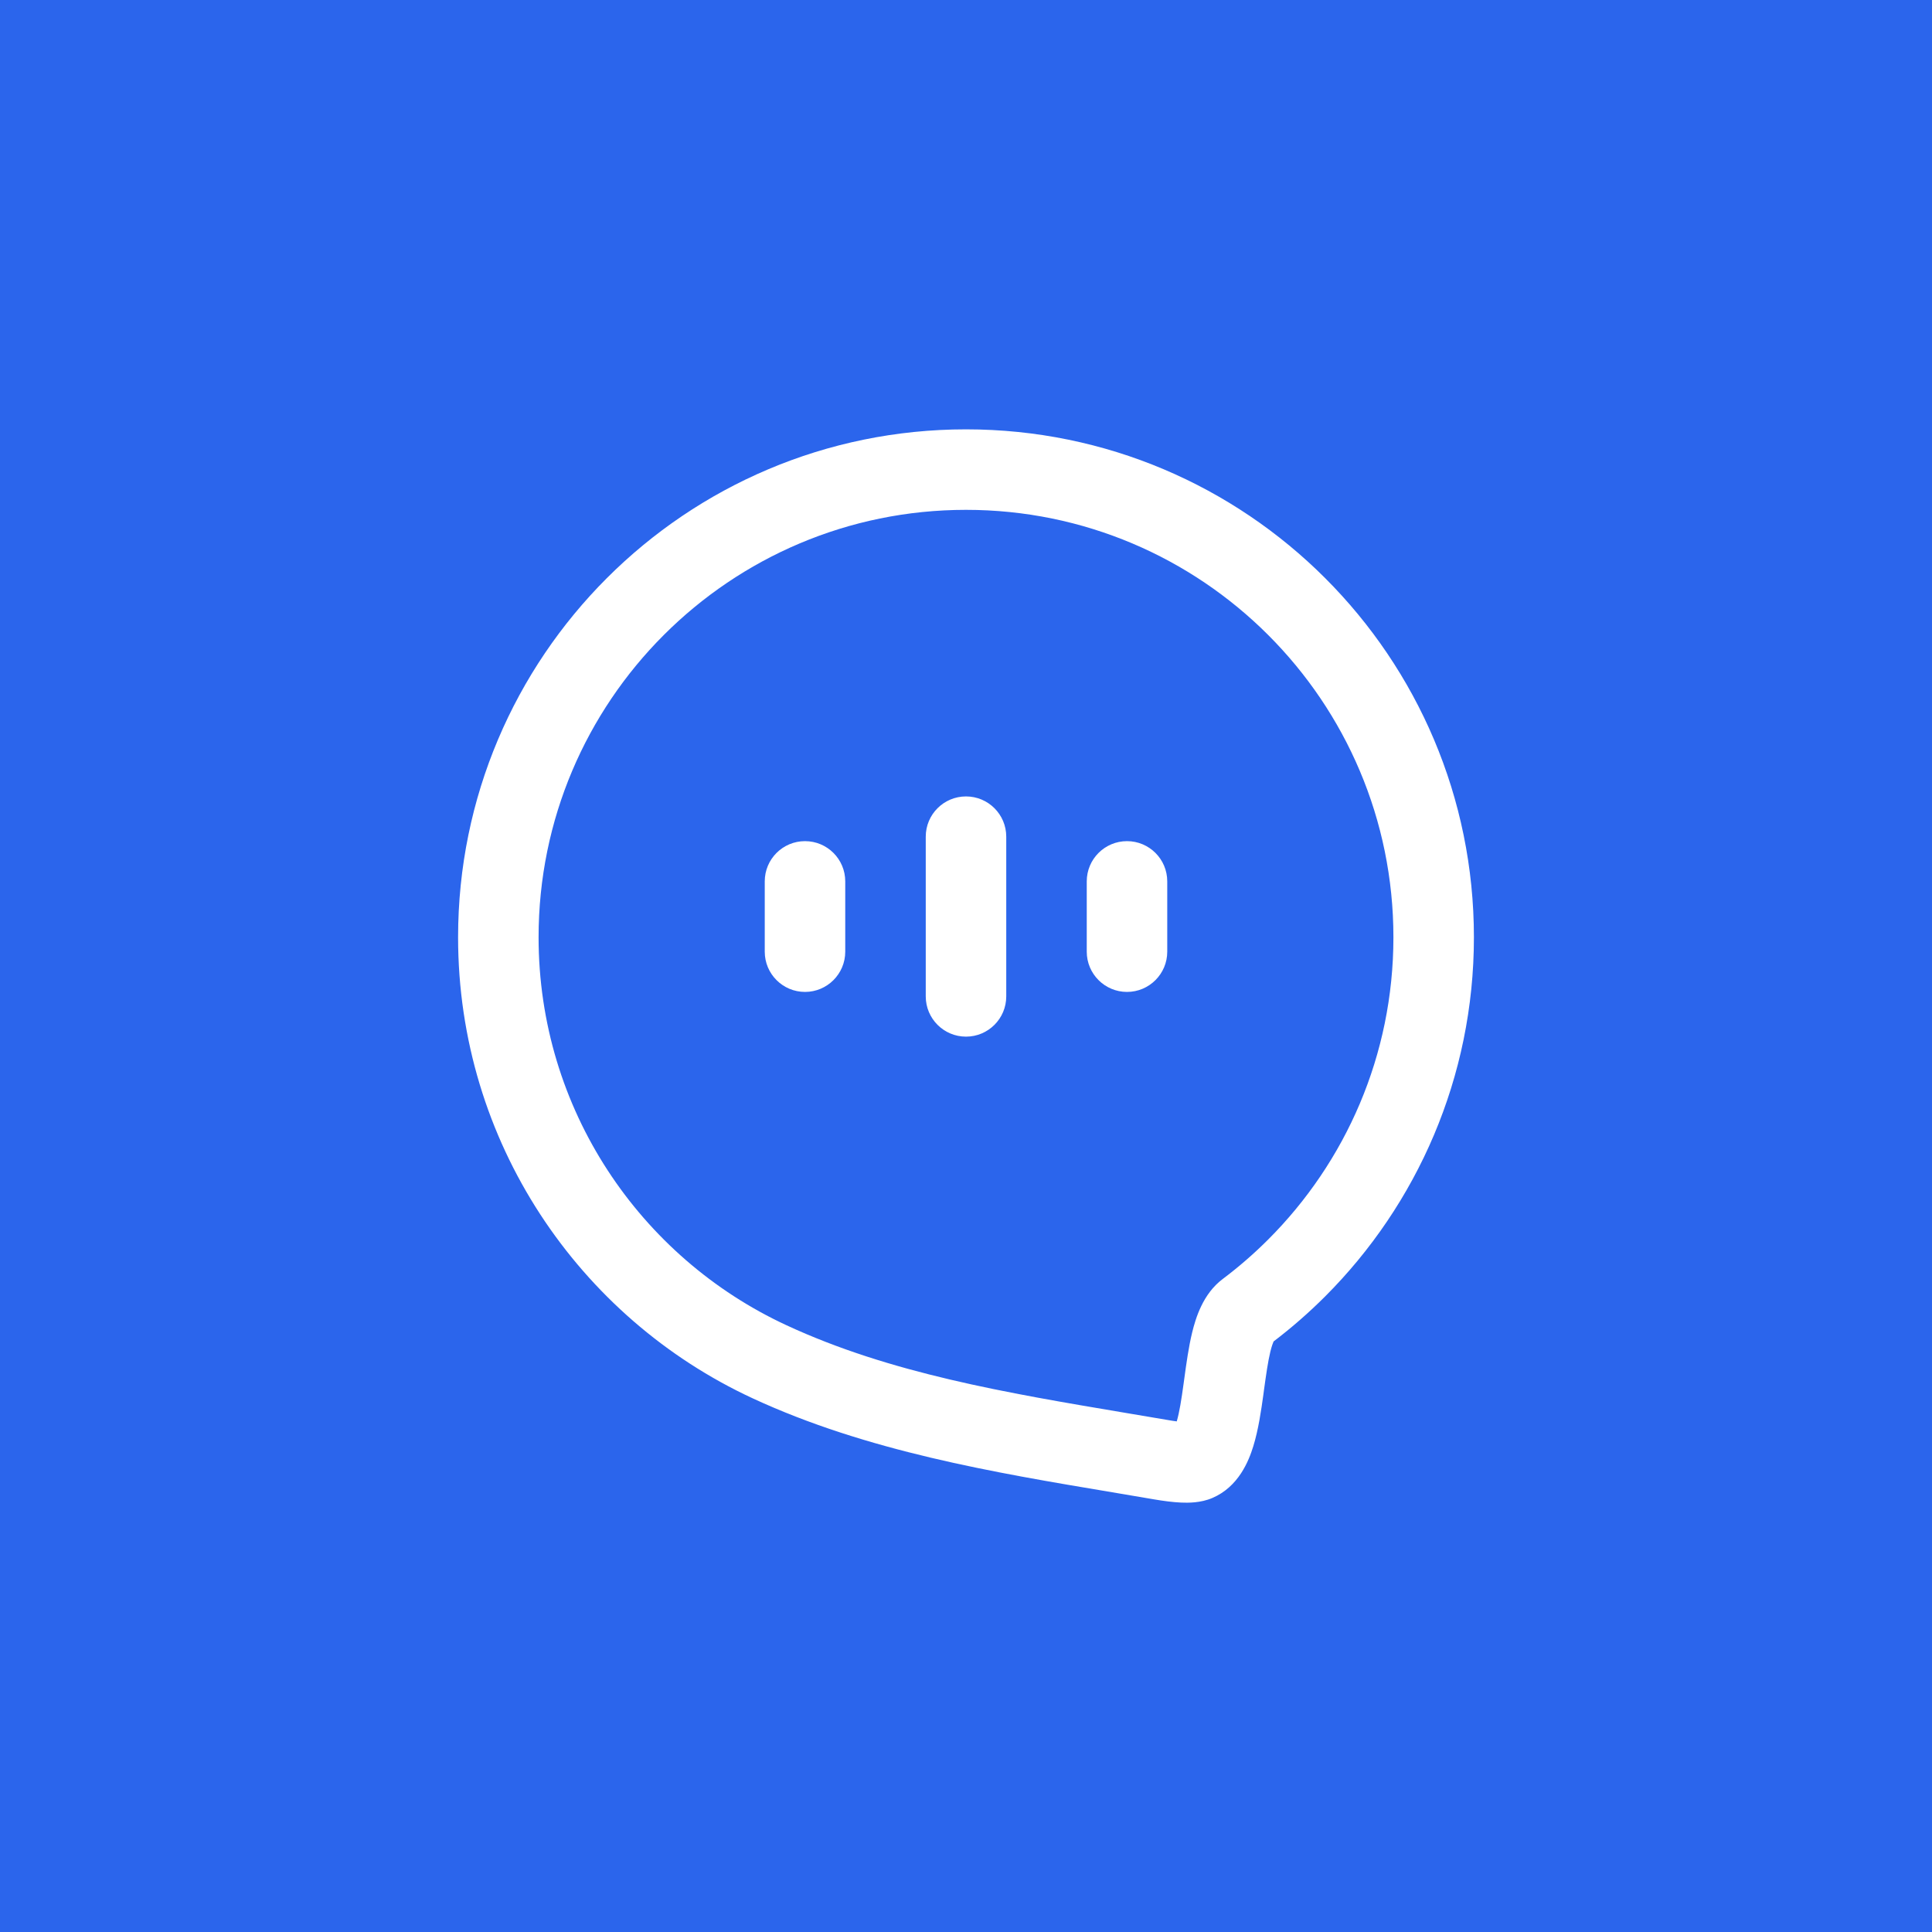 <?xml version="1.0" encoding="UTF-8"?> <svg xmlns="http://www.w3.org/2000/svg" width="48" height="48" viewBox="0 0 48 48" fill="none"><rect width="48" height="48" fill="#2B65EC"></rect><path fill-rule="evenodd" clip-rule="evenodd" d="M24 12.667C18.135 12.667 13.381 17.421 13.381 23.286C13.381 27.556 15.902 31.24 19.541 32.926C22.116 34.12 24.994 34.603 27.971 35.104C28.318 35.162 28.666 35.221 29.015 35.28C29.098 35.295 29.172 35.306 29.236 35.314C29.303 35.085 29.352 34.774 29.407 34.371C29.413 34.331 29.419 34.289 29.424 34.247C29.473 33.89 29.53 33.47 29.619 33.104C29.706 32.751 29.884 32.148 30.376 31.778C30.776 31.477 31.155 31.148 31.509 30.794C33.431 28.872 34.619 26.218 34.619 23.286C34.619 17.421 29.864 12.667 24 12.667ZM11.381 23.286C11.381 16.317 17.031 10.667 24 10.667C30.969 10.667 36.619 16.317 36.619 23.286C36.619 26.77 35.205 29.926 32.923 32.209C32.522 32.61 32.094 32.984 31.642 33.328C31.628 33.36 31.598 33.434 31.562 33.579C31.5 33.837 31.457 34.148 31.404 34.529C31.399 34.567 31.394 34.605 31.389 34.644C31.334 35.038 31.265 35.521 31.137 35.934C31.026 36.293 30.775 36.937 30.12 37.217C29.826 37.343 29.512 37.338 29.346 37.331C29.137 37.322 28.906 37.291 28.676 37.252C28.332 37.193 27.983 37.134 27.632 37.075C24.692 36.583 21.536 36.055 18.7 34.741C14.38 32.739 11.381 28.364 11.381 23.286ZM24 19.787C24.552 19.787 25 20.234 25 20.787V24.755C25 25.307 24.552 25.755 24 25.755C23.448 25.755 23 25.307 23 24.755V20.787C23 20.234 23.448 19.787 24 19.787ZM20 20.898C20.552 20.898 21 21.345 21 21.898V23.644C21 24.196 20.552 24.644 20 24.644C19.448 24.644 19 24.196 19 23.644V21.898C19 21.345 19.448 20.898 20 20.898ZM28 20.898C28.552 20.898 29 21.345 29 21.898V23.644C29 24.196 28.552 24.644 28 24.644C27.448 24.644 27 24.196 27 23.644V21.898C27 21.345 27.448 20.898 28 20.898Z" fill="white"></path></svg> 